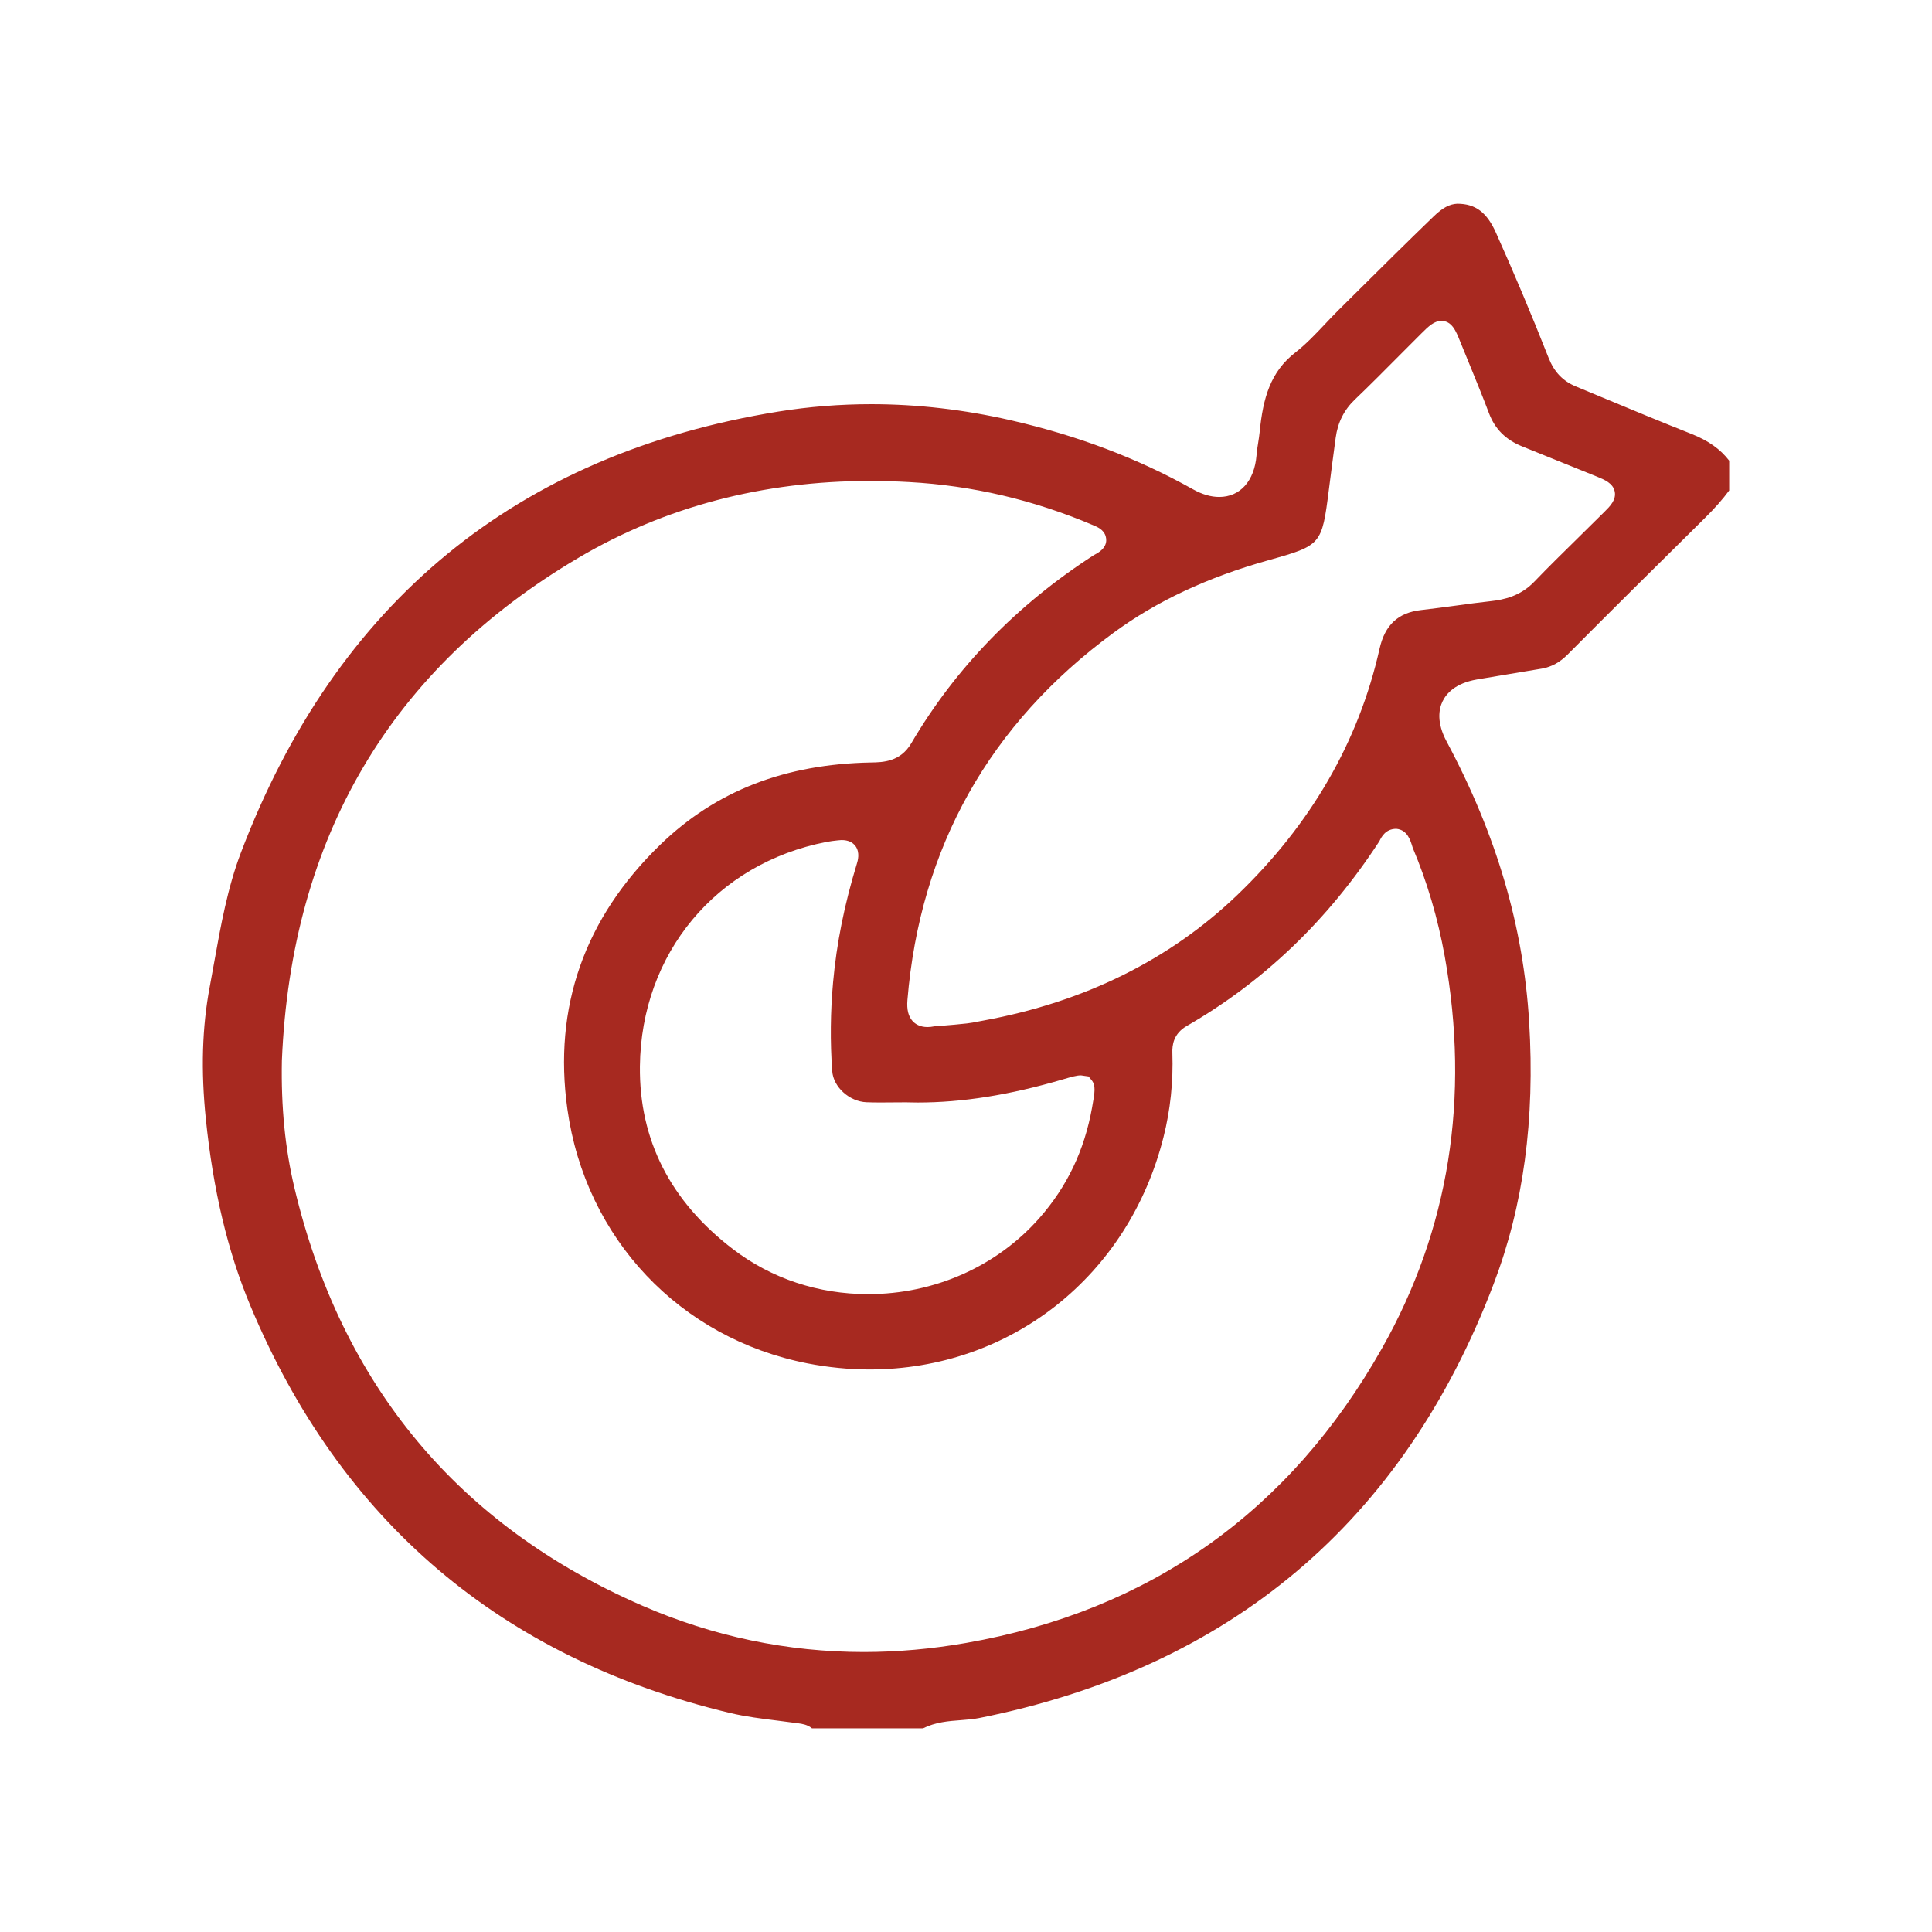 <?xml version="1.0" encoding="utf-8"?>
<!-- Generator: Adobe Illustrator 16.0.0, SVG Export Plug-In . SVG Version: 6.00 Build 0)  -->
<!DOCTYPE svg PUBLIC "-//W3C//DTD SVG 1.1//EN" "http://www.w3.org/Graphics/SVG/1.1/DTD/svg11.dtd">
<svg version="1.1" id="Layer_1" xmlns="http://www.w3.org/2000/svg" xmlns:xlink="http://www.w3.org/1999/xlink" x="0px" y="0px"
	 width="50px" height="50px" viewBox="0 0 50 50" enable-background="new 0 0 50 50" xml:space="preserve">
<path fill-rule="evenodd" clip-rule="evenodd" fill="#a72920" d="M21.014,44.729c-0.116-0.096-0.252-0.115-0.35-0.129l-0.531-0.069
	c-0.413-0.051-0.84-0.104-1.242-0.2C12.985,42.92,8.809,39.373,6.477,33.786c-0.584-1.397-0.96-2.978-1.15-4.828
	c-0.129-1.256-0.096-2.372,0.1-3.415l0.118-0.648c0.169-0.943,0.344-1.917,0.688-2.824c2.464-6.487,7.146-10.329,13.914-11.42
	c0.79-0.127,1.598-0.191,2.403-0.191c1.188,0,2.402,0.14,3.611,0.417c1.732,0.397,3.275,0.981,4.716,1.787
	c0.234,0.131,0.462,0.197,0.676,0.197c0.542,0,0.912-0.413,0.966-1.079c0.008-0.106,0.024-0.211,0.041-0.315
	c0.016-0.099,0.031-0.197,0.041-0.296c0.086-0.866,0.275-1.546,0.923-2.049c0.281-0.219,0.525-0.479,0.762-0.729
	c0.113-0.12,0.226-0.24,0.343-0.356l0.422-0.419c0.679-0.674,1.358-1.348,2.047-2.013c0.234-0.227,0.412-0.323,0.614-0.333
	c0.001,0,0.003,0,0.004,0c0.474,0,0.765,0.23,0.997,0.746c0.464,1.033,0.924,2.126,1.367,3.25c0.144,0.361,0.367,0.594,0.703,0.733
	l0.63,0.262c0.785,0.327,1.569,0.653,2.36,0.966c0.437,0.173,0.749,0.394,0.978,0.692v0.772c-0.169,0.228-0.37,0.457-0.612,0.696
	l-0.209,0.207c-1.122,1.109-2.245,2.22-3.357,3.34c-0.205,0.206-0.418,0.322-0.668,0.367c-0.285,0.05-1.411,0.233-1.688,0.282
	c-0.551,0.097-0.783,0.359-0.882,0.562s-0.161,0.548,0.103,1.042c1.29,2.412,1.988,4.787,2.136,7.259
	c0.154,2.532-0.146,4.75-0.919,6.781c-2.34,6.156-6.819,9.936-13.313,11.233c-0.155,0.031-0.314,0.042-0.473,0.055
	c-0.323,0.024-0.657,0.05-0.981,0.212H21.014z M22.519,12.447c-2.769,0-5.305,0.667-7.539,1.983
	c-4.86,2.864-7.445,7.244-7.685,13.017c-0.023,1.199,0.083,2.275,0.325,3.295c1.214,5.104,4.243,8.741,9.004,10.813
	c1.831,0.796,3.759,1.199,5.731,1.199l0,0c0.87,0,1.761-0.079,2.649-0.235c4.753-0.832,8.375-3.398,10.763-7.627
	c1.735-3.07,2.281-6.483,1.622-10.145c-0.177-0.98-0.455-1.924-0.828-2.807c-0.06-0.199-0.137-0.461-0.422-0.49
	c-0.001,0-0.003,0-0.004,0c-0.28,0-0.386,0.217-0.437,0.321c-1.333,2.049-2.997,3.635-4.981,4.779
	c-0.351,0.202-0.383,0.499-0.376,0.704c0.025,0.741-0.052,1.471-0.228,2.168c-0.902,3.601-3.96,6.02-7.608,6.02
	c-0.534,0-1.075-0.054-1.609-0.158c-3.306-0.649-5.744-3.232-6.212-6.58c-0.369-2.638,0.441-4.941,2.406-6.845
	c1.436-1.39,3.221-2.085,5.456-2.126c0.3-0.005,0.754-0.013,1.039-0.499c1.145-1.95,2.737-3.589,4.733-4.874
	c0.322-0.158,0.335-0.351,0.295-0.488c-0.054-0.17-0.22-0.238-0.329-0.283c-1.54-0.654-3.129-1.024-4.754-1.113
	C23.192,12.457,22.854,12.447,22.519,12.447z M21.678,21.749c-0.096,0.01-0.193,0.022-0.29,0.041
	c-2.855,0.554-4.795,2.887-4.827,5.806c-0.021,1.905,0.791,3.498,2.411,4.734c0.996,0.76,2.206,1.162,3.497,1.162
	c1.713,0,3.327-0.717,4.429-1.967c0.719-0.816,1.165-1.751,1.364-2.858c0.073-0.406,0.104-0.575-0.016-0.719l-0.075-0.09
	l-0.197-0.028c-0.112,0-0.245,0.039-0.466,0.104c-1.388,0.407-2.602,0.599-3.758,0.599l-0.31-0.005l-0.641,0.004
	c-0.124,0-0.247-0.001-0.371-0.006c-0.445-0.016-0.861-0.393-0.89-0.807c-0.055-0.759-0.047-1.531,0.022-2.295
	c0.091-1.009,0.292-2.013,0.615-3.069c0.022-0.071,0.089-0.29-0.035-0.458c-0.076-0.103-0.196-0.156-0.357-0.156h-0.013
	L21.678,21.749z M37.303,8.305c-0.182,0-0.325,0.131-0.524,0.331L36.24,9.176c-0.388,0.39-0.774,0.78-1.171,1.16
	c-0.284,0.27-0.448,0.596-0.502,0.996c-0.062,0.449-0.119,0.9-0.177,1.351c-0.18,1.415-0.193,1.432-1.561,1.815
	c-1.582,0.444-2.894,1.059-4.009,1.877c-3.213,2.36-5.008,5.558-5.336,9.507c-0.02,0.245,0.024,0.424,0.136,0.545
	c0.064,0.07,0.184,0.153,0.383,0.153c0.053,0,0.112-0.006,0.177-0.019l0.209-0.016c0.215-0.018,0.425-0.035,0.635-0.059
	c0.1-0.011,0.199-0.03,0.297-0.05l0.139-0.026c2.607-0.479,4.813-1.572,6.56-3.246c1.904-1.826,3.143-3.97,3.682-6.371
	c0.139-0.619,0.48-0.938,1.076-1.005c0.301-0.034,0.601-0.075,0.901-0.115c0.303-0.042,0.606-0.083,0.91-0.116
	c0.331-0.037,0.757-0.127,1.119-0.504c0.371-0.386,0.754-0.762,1.137-1.138l0.682-0.674c0.136-0.135,0.305-0.303,0.262-0.519
	c-0.044-0.217-0.264-0.307-0.457-0.386l-1.948-0.787c-0.418-0.17-0.694-0.447-0.846-0.846c-0.166-0.441-0.346-0.877-0.524-1.314
	l-0.232-0.567C37.681,8.569,37.575,8.305,37.303,8.305z"/>
</svg>
